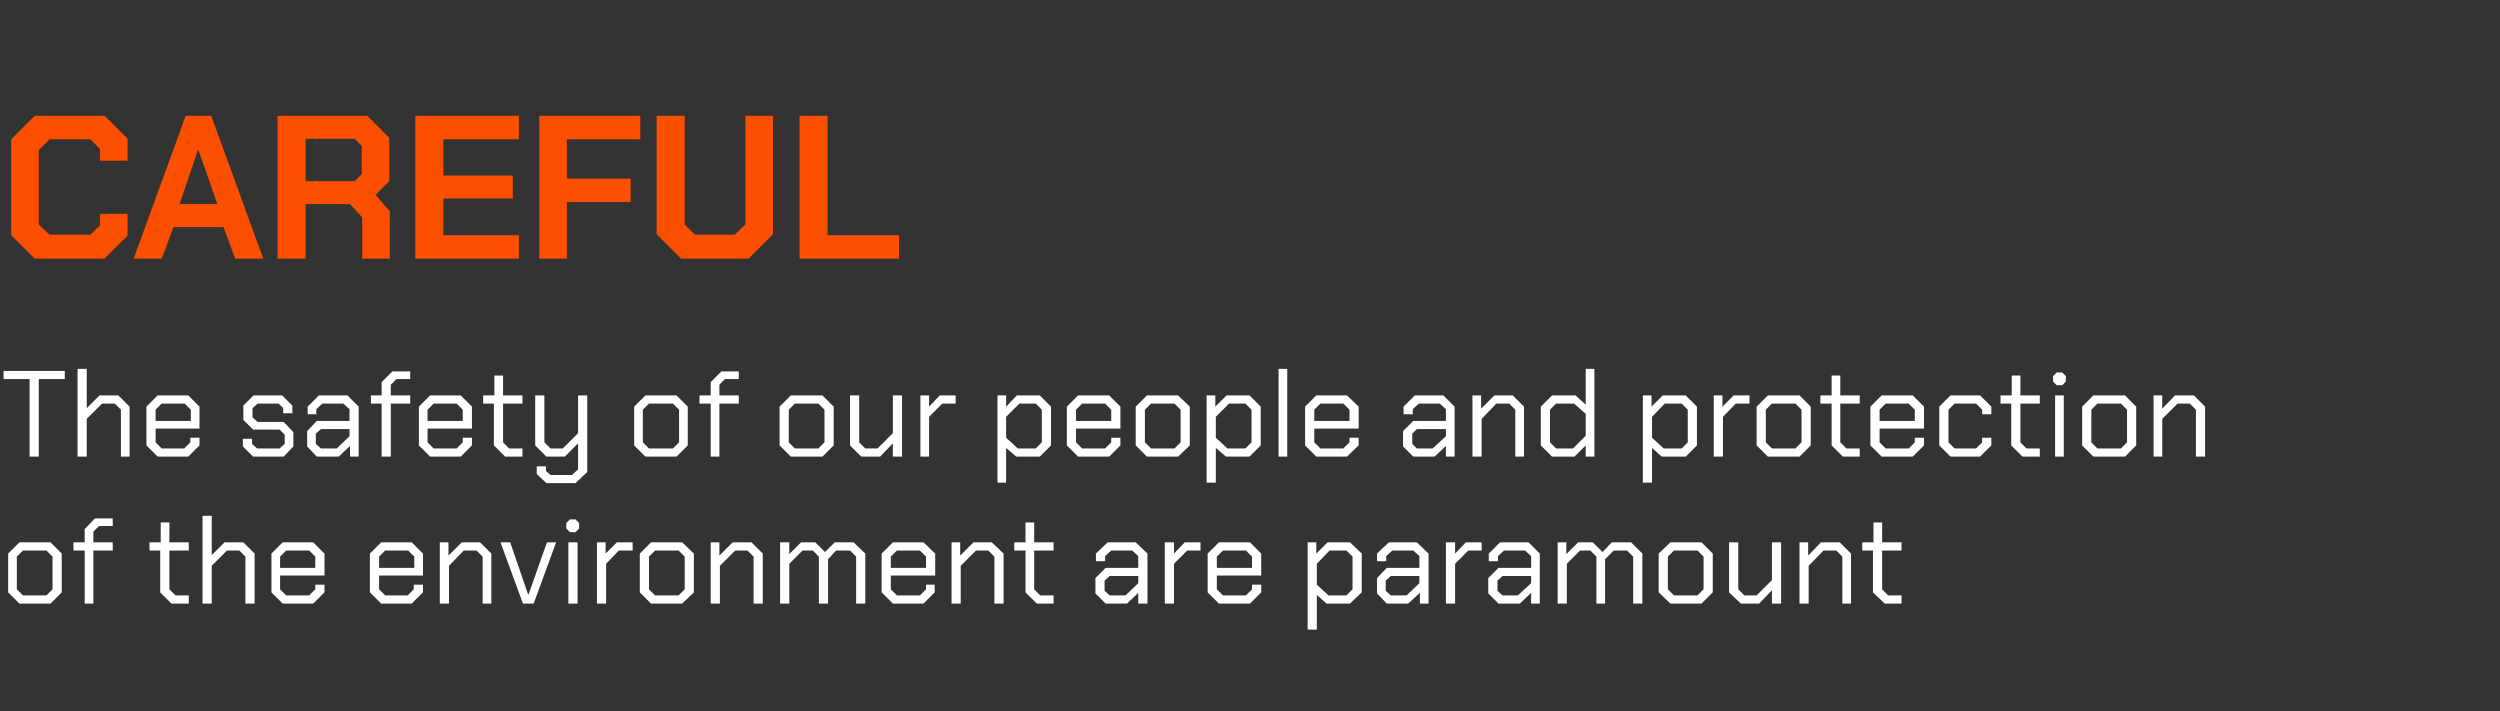 <?xml version="1.0" standalone="no"?><!DOCTYPE svg PUBLIC "-//W3C//DTD SVG 1.1//EN" "http://www.w3.org/Graphics/SVG/1.1/DTD/svg11.dtd"><svg xmlns="http://www.w3.org/2000/svg" version="1.1" width="490px" height="139.4px" viewBox="0 -11 490 139.4" style="top:-11px"><rect x="0" y="-11" width="490" height="139.4" fill="#333333" stroke="none"/>  <desc>CAREFUL The safety of our people and protection of the environment are paramount</desc>  <defs/>  <g id="Polygon336924">    <path d="M 1.6 105.1 L 1.6 97.5 L 3.8 95.3 L 9.9 95.3 L 12.1 97.5 L 12.1 105.1 L 9.9 107.3 L 3.8 107.3 L 1.6 105.1 Z M 9.1 105.7 L 10.3 104.5 L 10.3 98.1 L 9.1 96.9 L 4.5 96.9 L 3.3 98.1 L 3.3 104.5 L 4.5 105.7 L 9.1 105.7 Z M 16.6 96.9 L 14.4 96.9 L 14.4 95.3 L 16.6 95.3 L 16.6 92.7 L 18.6 90.6 L 22.1 90.6 L 22.1 92.1 L 19.4 92.1 L 18.3 93.2 L 18.3 95.3 L 22.1 95.3 L 22.1 96.9 L 18.3 96.9 L 18.3 107.3 L 16.6 107.3 L 16.6 96.9 Z M 31.4 105.1 L 31.4 96.9 L 29.3 96.9 L 29.3 95.3 L 31.5 95.3 L 31.5 91.4 L 33.2 91.4 L 33.2 95.3 L 37 95.3 L 37 96.9 L 33.2 96.9 L 33.2 104.5 L 34.4 105.7 L 37 105.7 L 37 107.3 L 33.6 107.3 L 31.4 105.1 Z M 39.7 90.1 L 41.5 90.1 L 41.5 97.8 L 44 95.3 L 47.7 95.3 L 49.9 97.5 L 49.9 107.3 L 48.1 107.3 L 48.1 98.1 L 46.9 96.9 L 44.5 96.9 L 41.5 99.9 L 41.5 107.3 L 39.7 107.3 L 39.7 90.1 Z M 53.2 105.1 L 53.2 97.5 L 55.4 95.3 L 61.4 95.3 L 63.6 97.5 L 63.6 101.8 L 54.9 101.8 L 54.9 104.5 L 56.1 105.7 L 60.6 105.7 L 61.8 104.5 L 61.8 103.6 L 63.6 103.6 L 63.6 105.1 L 61.4 107.3 L 55.4 107.3 L 53.2 105.1 Z M 61.8 100.3 L 61.8 98.1 L 60.6 96.9 L 56.1 96.9 L 54.9 98.1 L 54.9 100.3 L 61.8 100.3 Z M 72.5 105.1 L 72.5 97.5 L 74.7 95.3 L 80.7 95.3 L 82.9 97.5 L 82.9 101.8 L 74.3 101.8 L 74.3 104.5 L 75.5 105.7 L 79.9 105.7 L 81.1 104.5 L 81.1 103.6 L 82.9 103.6 L 82.9 105.1 L 80.7 107.3 L 74.7 107.3 L 72.5 105.1 Z M 81.2 100.3 L 81.2 98.1 L 80 96.9 L 75.5 96.9 L 74.3 98.1 L 74.3 100.3 L 81.2 100.3 Z M 86.2 95.3 L 87.9 95.3 L 87.9 97.9 L 90.5 95.3 L 94.1 95.3 L 96.3 97.5 L 96.3 107.3 L 94.6 107.3 L 94.6 98.1 L 93.4 96.9 L 90.9 96.9 L 88 99.9 L 88 107.3 L 86.2 107.3 L 86.2 95.3 Z M 98.1 95.3 L 100 95.3 L 103.5 105.5 L 103.6 105.5 L 107.2 95.3 L 109 95.3 L 104.6 107.3 L 102.5 107.3 L 98.1 95.3 Z M 111 92.6 L 111 91.5 L 111.7 90.8 L 112.8 90.8 L 113.5 91.5 L 113.5 92.6 L 112.8 93.3 L 111.7 93.3 L 111 92.6 Z M 111.4 95.3 L 113.2 95.3 L 113.2 107.3 L 111.4 107.3 L 111.4 95.3 Z M 117 95.3 L 118.7 95.3 L 118.7 97.5 L 120.9 95.3 L 124 95.3 L 124 96.9 L 121.3 96.9 L 118.8 99.5 L 118.8 107.3 L 117 107.3 L 117 95.3 Z M 125.4 105.1 L 125.4 97.5 L 127.6 95.3 L 133.7 95.3 L 136 97.5 L 136 105.1 L 133.7 107.3 L 127.6 107.3 L 125.4 105.1 Z M 133 105.7 L 134.2 104.5 L 134.2 98.1 L 133 96.9 L 128.4 96.9 L 127.2 98.1 L 127.2 104.5 L 128.4 105.7 L 133 105.7 Z M 139.3 95.3 L 141 95.3 L 141 97.9 L 143.6 95.3 L 147.3 95.3 L 149.5 97.5 L 149.5 107.3 L 147.7 107.3 L 147.7 98.1 L 146.5 96.9 L 144.1 96.9 L 141.1 99.9 L 141.1 107.3 L 139.3 107.3 L 139.3 95.3 Z M 152.9 95.3 L 154.7 95.3 L 154.7 97.6 L 157 95.3 L 159.8 95.3 L 161.7 97.2 L 163.6 95.3 L 167.3 95.3 L 169.6 97.5 L 169.6 107.3 L 167.8 107.3 L 167.8 98.1 L 166.6 96.9 L 163.9 96.9 L 162.3 98.6 L 162.3 107.3 L 160.5 107.3 L 160.5 98.1 L 159.3 96.9 L 157.3 96.9 L 154.7 99.5 L 154.7 107.3 L 152.9 107.3 L 152.9 95.3 Z M 172.8 105.1 L 172.8 97.5 L 175 95.3 L 181 95.3 L 183.3 97.5 L 183.3 101.8 L 174.6 101.8 L 174.6 104.5 L 175.8 105.7 L 180.3 105.7 L 181.5 104.5 L 181.5 103.6 L 183.2 103.6 L 183.2 105.1 L 181 107.3 L 175 107.3 L 172.8 105.1 Z M 181.5 100.3 L 181.5 98.1 L 180.3 96.9 L 175.8 96.9 L 174.6 98.1 L 174.6 100.3 L 181.5 100.3 Z M 186.5 95.3 L 188.2 95.3 L 188.2 97.9 L 190.8 95.3 L 194.4 95.3 L 196.7 97.5 L 196.7 107.3 L 194.9 107.3 L 194.9 98.1 L 193.7 96.9 L 191.3 96.9 L 188.3 99.9 L 188.3 107.3 L 186.5 107.3 L 186.5 95.3 Z M 201 105.1 L 201 96.9 L 198.8 96.9 L 198.8 95.3 L 201 95.3 L 201 91.4 L 202.7 91.4 L 202.7 95.3 L 206.5 95.3 L 206.5 96.9 L 202.7 96.9 L 202.7 104.5 L 203.9 105.7 L 206.5 105.7 L 206.5 107.3 L 203.2 107.3 L 201 105.1 Z M 214.7 105.3 L 214.7 102.3 L 216.7 100.3 L 223.1 100.3 L 223.1 98 L 221.9 96.9 L 217.8 96.9 L 216.6 98 L 216.6 99 L 214.8 99 L 214.8 97.5 L 217.1 95.3 L 222.6 95.3 L 224.9 97.5 L 224.9 107.3 L 223.1 107.3 L 223.1 105.2 L 220.9 107.3 L 216.7 107.3 L 214.7 105.3 Z M 220.6 105.7 L 223.1 103.3 L 223.1 101.9 L 217.5 101.9 L 216.5 102.8 L 216.5 104.8 L 217.5 105.7 L 220.6 105.7 Z M 228.3 95.3 L 230.1 95.3 L 230.1 97.5 L 232.2 95.3 L 235.3 95.3 L 235.3 96.9 L 232.7 96.9 L 230.1 99.5 L 230.1 107.3 L 228.3 107.3 L 228.3 95.3 Z M 236.7 105.1 L 236.7 97.5 L 238.9 95.3 L 245 95.3 L 247.2 97.5 L 247.2 101.8 L 238.5 101.8 L 238.5 104.5 L 239.7 105.7 L 244.2 105.7 L 245.4 104.5 L 245.4 103.6 L 247.2 103.6 L 247.2 105.1 L 245 107.3 L 238.9 107.3 L 236.7 105.1 Z M 245.4 100.3 L 245.4 98.1 L 244.2 96.9 L 239.7 96.9 L 238.5 98.1 L 238.5 100.3 L 245.4 100.3 Z M 256.3 95.3 L 258 95.3 L 258 97.5 L 260.2 95.3 L 264.6 95.3 L 266.9 97.5 L 266.9 105.1 L 264.6 107.3 L 260 107.3 L 258.1 105.6 L 258.1 112.4 L 256.3 112.4 L 256.3 95.3 Z M 263.9 105.7 L 265.1 104.5 L 265.1 98.1 L 263.9 96.9 L 260.6 96.9 L 258.1 99.5 L 258.1 103.6 L 260.4 105.7 L 263.9 105.7 Z M 269.9 105.3 L 269.9 102.3 L 271.8 100.3 L 278.2 100.3 L 278.2 98 L 277 96.9 L 272.9 96.9 L 271.7 98 L 271.7 99 L 269.9 99 L 269.9 97.5 L 272.2 95.3 L 277.7 95.3 L 280 97.5 L 280 107.3 L 278.3 107.3 L 278.3 105.2 L 276 107.3 L 271.8 107.3 L 269.9 105.3 Z M 275.7 105.7 L 278.2 103.3 L 278.2 101.9 L 272.6 101.9 L 271.6 102.8 L 271.6 104.8 L 272.6 105.7 L 275.7 105.7 Z M 283.4 95.3 L 285.2 95.3 L 285.2 97.5 L 287.3 95.3 L 290.4 95.3 L 290.4 96.9 L 287.8 96.9 L 285.2 99.5 L 285.2 107.3 L 283.4 107.3 L 283.4 95.3 Z M 291.7 105.3 L 291.7 102.3 L 293.7 100.3 L 300.1 100.3 L 300.1 98 L 298.9 96.9 L 294.8 96.9 L 293.6 98 L 293.6 99 L 291.8 99 L 291.8 97.5 L 294 95.3 L 299.6 95.3 L 301.8 97.5 L 301.8 107.3 L 300.1 107.3 L 300.1 105.2 L 297.9 107.3 L 293.7 107.3 L 291.7 105.3 Z M 297.5 105.7 L 300.1 103.3 L 300.1 101.9 L 294.5 101.9 L 293.5 102.8 L 293.5 104.8 L 294.5 105.7 L 297.5 105.7 Z M 305.3 95.3 L 307 95.3 L 307 97.6 L 309.3 95.3 L 312.2 95.3 L 314.1 97.2 L 315.9 95.3 L 319.7 95.3 L 321.9 97.5 L 321.9 107.3 L 320.1 107.3 L 320.1 98.1 L 318.9 96.9 L 316.3 96.9 L 314.6 98.6 L 314.6 107.3 L 312.9 107.3 L 312.9 98.1 L 311.7 96.9 L 309.7 96.9 L 307.1 99.5 L 307.1 107.3 L 305.3 107.3 L 305.3 95.3 Z M 325.1 105.1 L 325.1 97.5 L 327.4 95.3 L 333.5 95.3 L 335.7 97.5 L 335.7 105.1 L 333.5 107.3 L 327.4 107.3 L 325.1 105.1 Z M 332.7 105.7 L 333.9 104.5 L 333.9 98.1 L 332.7 96.9 L 328.1 96.9 L 326.9 98.1 L 326.9 104.5 L 328.1 105.7 L 332.7 105.7 Z M 338.9 105.1 L 338.9 95.3 L 340.7 95.3 L 340.7 104.5 L 341.9 105.7 L 344.3 105.7 L 347.3 102.7 L 347.3 95.3 L 349.1 95.3 L 349.1 107.3 L 347.3 107.3 L 347.3 104.7 L 344.8 107.3 L 341.2 107.3 L 338.9 105.1 Z M 352.7 95.3 L 354.4 95.3 L 354.4 97.9 L 356.9 95.3 L 360.6 95.3 L 362.8 97.5 L 362.8 107.3 L 361.1 107.3 L 361.1 98.1 L 359.9 96.9 L 357.4 96.9 L 354.5 99.9 L 354.5 107.3 L 352.7 107.3 L 352.7 95.3 Z M 367.1 105.1 L 367.1 96.9 L 365 96.9 L 365 95.3 L 367.2 95.3 L 367.2 91.4 L 368.9 91.4 L 368.9 95.3 L 372.7 95.3 L 372.7 96.9 L 368.9 96.9 L 368.9 104.5 L 370.1 105.7 L 372.7 105.7 L 372.7 107.3 L 369.4 107.3 L 367.1 105.1 Z " stroke="none" fill="#fff"/>  </g>  <g id="Polygon336923">    <path d="M 5.8 63.3 L 0.7 63.3 L 0.7 61.7 L 12.7 61.7 L 12.7 63.3 L 7.6 63.3 L 7.6 78.5 L 5.8 78.5 L 5.8 63.3 Z M 15.2 61.3 L 17 61.3 L 17 69 L 19.5 66.5 L 23.2 66.5 L 25.4 68.7 L 25.4 78.5 L 23.7 78.5 L 23.7 69.3 L 22.5 68.1 L 20 68.1 L 17 71.1 L 17 78.5 L 15.2 78.5 L 15.2 61.3 Z M 28.7 76.3 L 28.7 68.7 L 30.9 66.5 L 36.9 66.5 L 39.1 68.7 L 39.1 73 L 30.5 73 L 30.5 75.7 L 31.7 76.9 L 36.1 76.9 L 37.3 75.7 L 37.3 74.8 L 39.1 74.8 L 39.1 76.3 L 36.9 78.5 L 30.9 78.5 L 28.7 76.3 Z M 37.4 71.5 L 37.4 69.3 L 36.2 68.1 L 31.7 68.1 L 30.5 69.3 L 30.5 71.5 L 37.4 71.5 Z M 47.6 76.5 L 47.6 75 L 49.4 75 L 49.4 76 L 50.4 76.9 L 54.8 76.9 L 55.8 76 L 55.8 74.2 L 54.8 73.2 L 49.6 73.2 L 47.7 71.3 L 47.7 68.5 L 49.7 66.5 L 55.3 66.5 L 57.3 68.5 L 57.3 70 L 55.5 70 L 55.5 69 L 54.6 68.1 L 50.5 68.1 L 49.5 69 L 49.5 70.8 L 50.5 71.7 L 55.6 71.7 L 57.5 73.7 L 57.5 76.5 L 55.6 78.5 L 49.6 78.5 L 47.6 76.5 Z M 60.2 76.5 L 60.2 73.5 L 62.1 71.5 L 68.5 71.5 L 68.5 69.2 L 67.3 68.1 L 63.2 68.1 L 62 69.2 L 62 70.2 L 60.3 70.2 L 60.3 68.7 L 62.5 66.5 L 68.1 66.5 L 70.3 68.7 L 70.3 78.5 L 68.6 78.5 L 68.6 76.4 L 66.4 78.5 L 62.1 78.5 L 60.2 76.5 Z M 66 76.9 L 68.5 74.5 L 68.5 73.1 L 62.9 73.1 L 61.9 74 L 61.9 76 L 62.9 76.9 L 66 76.9 Z M 74.8 68.1 L 72.7 68.1 L 72.7 66.5 L 74.8 66.5 L 74.8 63.9 L 76.9 61.8 L 80.4 61.8 L 80.4 63.3 L 77.7 63.3 L 76.6 64.4 L 76.6 66.5 L 80.4 66.5 L 80.4 68.1 L 76.6 68.1 L 76.6 78.5 L 74.8 78.5 L 74.8 68.1 Z M 82.1 76.3 L 82.1 68.7 L 84.3 66.5 L 90.3 66.5 L 92.5 68.7 L 92.5 73 L 83.8 73 L 83.8 75.7 L 85 76.9 L 89.5 76.9 L 90.7 75.7 L 90.7 74.8 L 92.5 74.8 L 92.5 76.3 L 90.3 78.5 L 84.3 78.5 L 82.1 76.3 Z M 90.7 71.5 L 90.7 69.3 L 89.5 68.1 L 85 68.1 L 83.8 69.3 L 83.8 71.5 L 90.7 71.5 Z M 96.8 76.3 L 96.8 68.1 L 94.7 68.1 L 94.7 66.5 L 96.9 66.5 L 96.9 62.6 L 98.6 62.6 L 98.6 66.5 L 102.4 66.5 L 102.4 68.1 L 98.6 68.1 L 98.6 75.7 L 99.8 76.9 L 102.4 76.9 L 102.4 78.5 L 99 78.5 L 96.8 76.3 Z M 115.1 66.5 L 115.1 81.5 L 112.8 83.7 L 107.1 83.7 L 105.2 81.9 L 105.2 80.4 L 107 80.4 L 107 81.3 L 107.9 82.1 L 112.1 82.1 L 113.3 81 L 113.3 75.9 L 110.7 78.5 L 107.1 78.5 L 104.9 76.3 L 104.9 66.5 L 106.7 66.5 L 106.7 75.7 L 107.9 76.9 L 110.3 76.9 L 113.3 73.9 L 113.3 66.5 L 115.1 66.5 Z M 124.3 76.3 L 124.3 68.7 L 126.5 66.5 L 132.6 66.5 L 134.8 68.7 L 134.8 76.3 L 132.6 78.5 L 126.5 78.5 L 124.3 76.3 Z M 131.9 76.9 L 133.1 75.7 L 133.1 69.3 L 131.9 68.1 L 127.2 68.1 L 126 69.3 L 126 75.7 L 127.2 76.9 L 131.9 76.9 Z M 139.3 68.1 L 137.1 68.1 L 137.1 66.5 L 139.3 66.5 L 139.3 63.9 L 141.4 61.8 L 144.8 61.8 L 144.8 63.3 L 142.1 63.3 L 141 64.4 L 141 66.5 L 144.8 66.5 L 144.8 68.1 L 141 68.1 L 141 78.5 L 139.3 78.5 L 139.3 68.1 Z M 152.8 76.3 L 152.8 68.7 L 155 66.5 L 161.2 66.5 L 163.4 68.7 L 163.4 76.3 L 161.2 78.5 L 155 78.5 L 152.8 76.3 Z M 160.4 76.9 L 161.6 75.7 L 161.6 69.3 L 160.4 68.1 L 155.8 68.1 L 154.6 69.3 L 154.6 75.7 L 155.8 76.9 L 160.4 76.9 Z M 166.6 76.3 L 166.6 66.5 L 168.4 66.5 L 168.4 75.7 L 169.6 76.9 L 172 76.9 L 175 73.9 L 175 66.5 L 176.8 66.5 L 176.8 78.5 L 175 78.5 L 175 75.9 L 172.5 78.5 L 168.8 78.5 L 166.6 76.3 Z M 180.4 66.5 L 182.1 66.5 L 182.1 68.7 L 184.2 66.5 L 187.3 66.5 L 187.3 68.1 L 184.7 68.1 L 182.1 70.7 L 182.1 78.5 L 180.4 78.5 L 180.4 66.5 Z M 195.5 66.5 L 197.2 66.5 L 197.2 68.7 L 199.3 66.5 L 203.8 66.5 L 206 68.7 L 206 76.3 L 203.8 78.5 L 199.2 78.5 L 197.2 76.8 L 197.2 83.6 L 195.5 83.6 L 195.5 66.5 Z M 203 76.9 L 204.2 75.7 L 204.2 69.3 L 203 68.1 L 199.8 68.1 L 197.2 70.7 L 197.2 74.8 L 199.5 76.9 L 203 76.9 Z M 209.1 76.3 L 209.1 68.7 L 211.3 66.5 L 217.4 66.5 L 219.6 68.7 L 219.6 73 L 210.9 73 L 210.9 75.7 L 212.1 76.9 L 216.6 76.9 L 217.8 75.7 L 217.8 74.8 L 219.6 74.8 L 219.6 76.3 L 217.4 78.5 L 211.3 78.5 L 209.1 76.3 Z M 217.8 71.5 L 217.8 69.3 L 216.6 68.1 L 212.1 68.1 L 210.9 69.3 L 210.9 71.5 L 217.8 71.5 Z M 222.6 76.3 L 222.6 68.7 L 224.8 66.5 L 230.9 66.5 L 233.2 68.7 L 233.2 76.3 L 230.9 78.5 L 224.8 78.5 L 222.6 76.3 Z M 230.2 76.9 L 231.4 75.7 L 231.4 69.3 L 230.2 68.1 L 225.6 68.1 L 224.4 69.3 L 224.4 75.7 L 225.6 76.9 L 230.2 76.9 Z M 236.5 66.5 L 238.2 66.5 L 238.2 68.7 L 240.4 66.5 L 244.9 66.5 L 247.1 68.7 L 247.1 76.3 L 244.9 78.5 L 240.3 78.5 L 238.3 76.8 L 238.3 83.6 L 236.5 83.6 L 236.5 66.5 Z M 244.1 76.9 L 245.3 75.7 L 245.3 69.3 L 244.1 68.1 L 240.9 68.1 L 238.3 70.7 L 238.3 74.8 L 240.6 76.9 L 244.1 76.9 Z M 250.6 61.3 L 252.3 61.3 L 252.3 78.5 L 250.6 78.5 L 250.6 61.3 Z M 255.8 76.3 L 255.8 68.7 L 258 66.5 L 264 66.5 L 266.3 68.7 L 266.3 73 L 257.6 73 L 257.6 75.7 L 258.8 76.9 L 263.3 76.9 L 264.5 75.7 L 264.5 74.8 L 266.3 74.8 L 266.3 76.3 L 264 78.5 L 258 78.5 L 255.8 76.3 Z M 264.5 71.5 L 264.5 69.3 L 263.3 68.1 L 258.8 68.1 L 257.6 69.3 L 257.6 71.5 L 264.5 71.5 Z M 275 76.5 L 275 73.5 L 277 71.5 L 283.4 71.5 L 283.4 69.2 L 282.2 68.1 L 278.1 68.1 L 276.9 69.2 L 276.9 70.2 L 275.1 70.2 L 275.1 68.7 L 277.3 66.5 L 282.9 66.5 L 285.1 68.7 L 285.1 78.5 L 283.4 78.5 L 283.4 76.4 L 281.2 78.5 L 277 78.5 L 275 76.5 Z M 280.8 76.9 L 283.4 74.5 L 283.4 73.1 L 277.7 73.1 L 276.8 74 L 276.8 76 L 277.7 76.9 L 280.8 76.9 Z M 288.6 66.5 L 290.3 66.5 L 290.3 69.1 L 292.9 66.5 L 296.5 66.5 L 298.7 68.7 L 298.7 78.5 L 297 78.5 L 297 69.3 L 295.8 68.1 L 293.3 68.1 L 290.4 71.1 L 290.4 78.5 L 288.6 78.5 L 288.6 66.5 Z M 302 76.3 L 302 68.7 L 304.2 66.5 L 308.8 66.5 L 310.8 68.3 L 310.8 61.3 L 312.5 61.3 L 312.5 78.5 L 310.8 78.5 L 310.8 76.3 L 308.6 78.5 L 304.2 78.5 L 302 76.3 Z M 308.3 76.9 L 310.8 74.4 L 310.8 70.1 L 308.5 68.1 L 305 68.1 L 303.8 69.3 L 303.8 75.7 L 305 76.9 L 308.3 76.9 Z M 322 66.5 L 323.7 66.5 L 323.7 68.7 L 325.9 66.5 L 330.4 66.5 L 332.6 68.7 L 332.6 76.3 L 330.4 78.5 L 325.7 78.5 L 323.8 76.8 L 323.8 83.6 L 322 83.6 L 322 66.5 Z M 329.6 76.9 L 330.8 75.7 L 330.8 69.3 L 329.6 68.1 L 326.3 68.1 L 323.8 70.7 L 323.8 74.8 L 326.1 76.9 L 329.6 76.9 Z M 335.9 66.5 L 337.6 66.5 L 337.6 68.7 L 339.8 66.5 L 342.9 66.5 L 342.9 68.1 L 340.2 68.1 L 337.7 70.7 L 337.7 78.5 L 335.9 78.5 L 335.9 66.5 Z M 344.3 76.3 L 344.3 68.7 L 346.5 66.5 L 352.7 66.5 L 354.9 68.7 L 354.9 76.3 L 352.7 78.5 L 346.5 78.5 L 344.3 76.3 Z M 351.9 76.9 L 353.1 75.7 L 353.1 69.3 L 351.9 68.1 L 347.3 68.1 L 346.1 69.3 L 346.1 75.7 L 347.3 76.9 L 351.9 76.9 Z M 359 76.3 L 359 68.1 L 356.8 68.1 L 356.8 66.5 L 359 66.5 L 359 62.6 L 360.7 62.6 L 360.7 66.5 L 364.5 66.5 L 364.5 68.1 L 360.7 68.1 L 360.7 75.7 L 361.9 76.9 L 364.5 76.9 L 364.5 78.5 L 361.2 78.5 L 359 76.3 Z M 366.6 76.3 L 366.6 68.7 L 368.8 66.5 L 374.9 66.5 L 377.1 68.7 L 377.1 73 L 368.4 73 L 368.4 75.7 L 369.6 76.9 L 374.1 76.9 L 375.3 75.7 L 375.3 74.8 L 377.1 74.8 L 377.1 76.3 L 374.9 78.5 L 368.8 78.5 L 366.6 76.3 Z M 375.3 71.5 L 375.3 69.3 L 374.1 68.1 L 369.6 68.1 L 368.4 69.3 L 368.4 71.5 L 375.3 71.5 Z M 380.1 76.3 L 380.1 68.7 L 382.3 66.5 L 388.1 66.5 L 390.3 68.7 L 390.3 70.2 L 388.5 70.2 L 388.5 69.3 L 387.3 68.1 L 383.1 68.1 L 381.9 69.3 L 381.9 75.7 L 383.1 76.9 L 387.3 76.9 L 388.5 75.7 L 388.5 74.8 L 390.3 74.8 L 390.3 76.3 L 388.1 78.5 L 382.3 78.5 L 380.1 76.3 Z M 394.2 76.3 L 394.2 68.1 L 392.1 68.1 L 392.1 66.5 L 394.3 66.5 L 394.3 62.6 L 396 62.6 L 396 66.5 L 399.8 66.5 L 399.8 68.1 L 396 68.1 L 396 75.7 L 397.2 76.9 L 399.8 76.9 L 399.8 78.5 L 396.4 78.5 L 394.2 76.3 Z M 402.4 63.8 L 402.4 62.7 L 403.1 62 L 404.2 62 L 404.9 62.7 L 404.9 63.8 L 404.2 64.5 L 403.1 64.5 L 402.4 63.8 Z M 402.8 66.5 L 404.5 66.5 L 404.5 78.5 L 402.8 78.5 L 402.8 66.5 Z M 408.1 76.3 L 408.1 68.7 L 410.3 66.5 L 416.5 66.5 L 418.7 68.7 L 418.7 76.3 L 416.5 78.5 L 410.3 78.5 L 408.1 76.3 Z M 415.7 76.9 L 416.9 75.7 L 416.9 69.3 L 415.7 68.1 L 411.1 68.1 L 409.9 69.3 L 409.9 75.7 L 411.1 76.9 L 415.7 76.9 Z M 422.1 66.5 L 423.8 66.5 L 423.8 69.1 L 426.3 66.5 L 430 66.5 L 432.2 68.7 L 432.2 78.5 L 430.4 78.5 L 430.4 69.3 L 429.2 68.1 L 426.8 68.1 L 423.8 71.1 L 423.8 78.5 L 422.1 78.5 L 422.1 66.5 Z " stroke="none" fill="#fff"/>  </g>  <g id="Polygon336922">    <path d="M 2.2 35.1 L 2.2 16.3 L 6.8 11.7 L 20.5 11.7 L 25 16.2 L 25 20.5 L 19.6 20.5 L 19.6 18.2 L 17.7 16.3 L 9.7 16.3 L 7.6 18.4 L 7.6 33 L 9.7 35 L 17.7 35 L 19.6 33.2 L 19.6 30.9 L 25 30.9 L 25 35.2 L 20.5 39.7 L 6.8 39.7 L 2.2 35.1 Z M 36.4 11.7 L 41.4 11.7 L 51.6 39.7 L 46.1 39.7 L 43.8 33.5 L 34 33.5 L 31.7 39.7 L 26.2 39.7 L 36.4 11.7 Z M 42.6 29 L 38.9 18.4 L 38.8 18.4 L 35.2 29 L 42.6 29 Z M 76.4 30.4 L 76.4 39.7 L 71 39.7 L 71 31.6 L 68.6 29 L 59.9 29 L 59.9 39.7 L 54.4 39.7 L 54.4 11.7 L 72 11.7 L 76.3 16 L 76.3 24.5 L 73.6 27.2 L 76.4 30.4 Z M 59.9 24.5 L 69.5 24.5 L 70.9 23.1 L 70.9 17.6 L 69.5 16.2 L 59.9 16.2 L 59.9 24.5 Z M 81.4 11.7 L 101.7 11.7 L 101.7 16.3 L 86.9 16.3 L 86.9 23.4 L 100.5 23.4 L 100.5 27.9 L 86.9 27.9 L 86.9 35.1 L 101.7 35.1 L 101.7 39.7 L 81.4 39.7 L 81.4 11.7 Z M 105.7 11.7 L 125.5 11.7 L 125.5 16.3 L 111.1 16.3 L 111.1 24 L 123.6 24 L 123.6 28.6 L 111.1 28.6 L 111.1 39.7 L 105.7 39.7 L 105.7 11.7 Z M 128.7 34.9 L 128.7 11.7 L 134.2 11.7 L 134.2 33 L 136.2 35 L 144 35 L 146.1 33 L 146.1 11.7 L 151.5 11.7 L 151.5 34.9 L 146.7 39.7 L 133.5 39.7 L 128.7 34.9 Z M 156.7 11.7 L 162.2 11.7 L 162.2 35.1 L 176.2 35.1 L 176.2 39.7 L 156.7 39.7 L 156.7 11.7 Z " stroke="none" fill="#fc5000"/>  </g></svg>